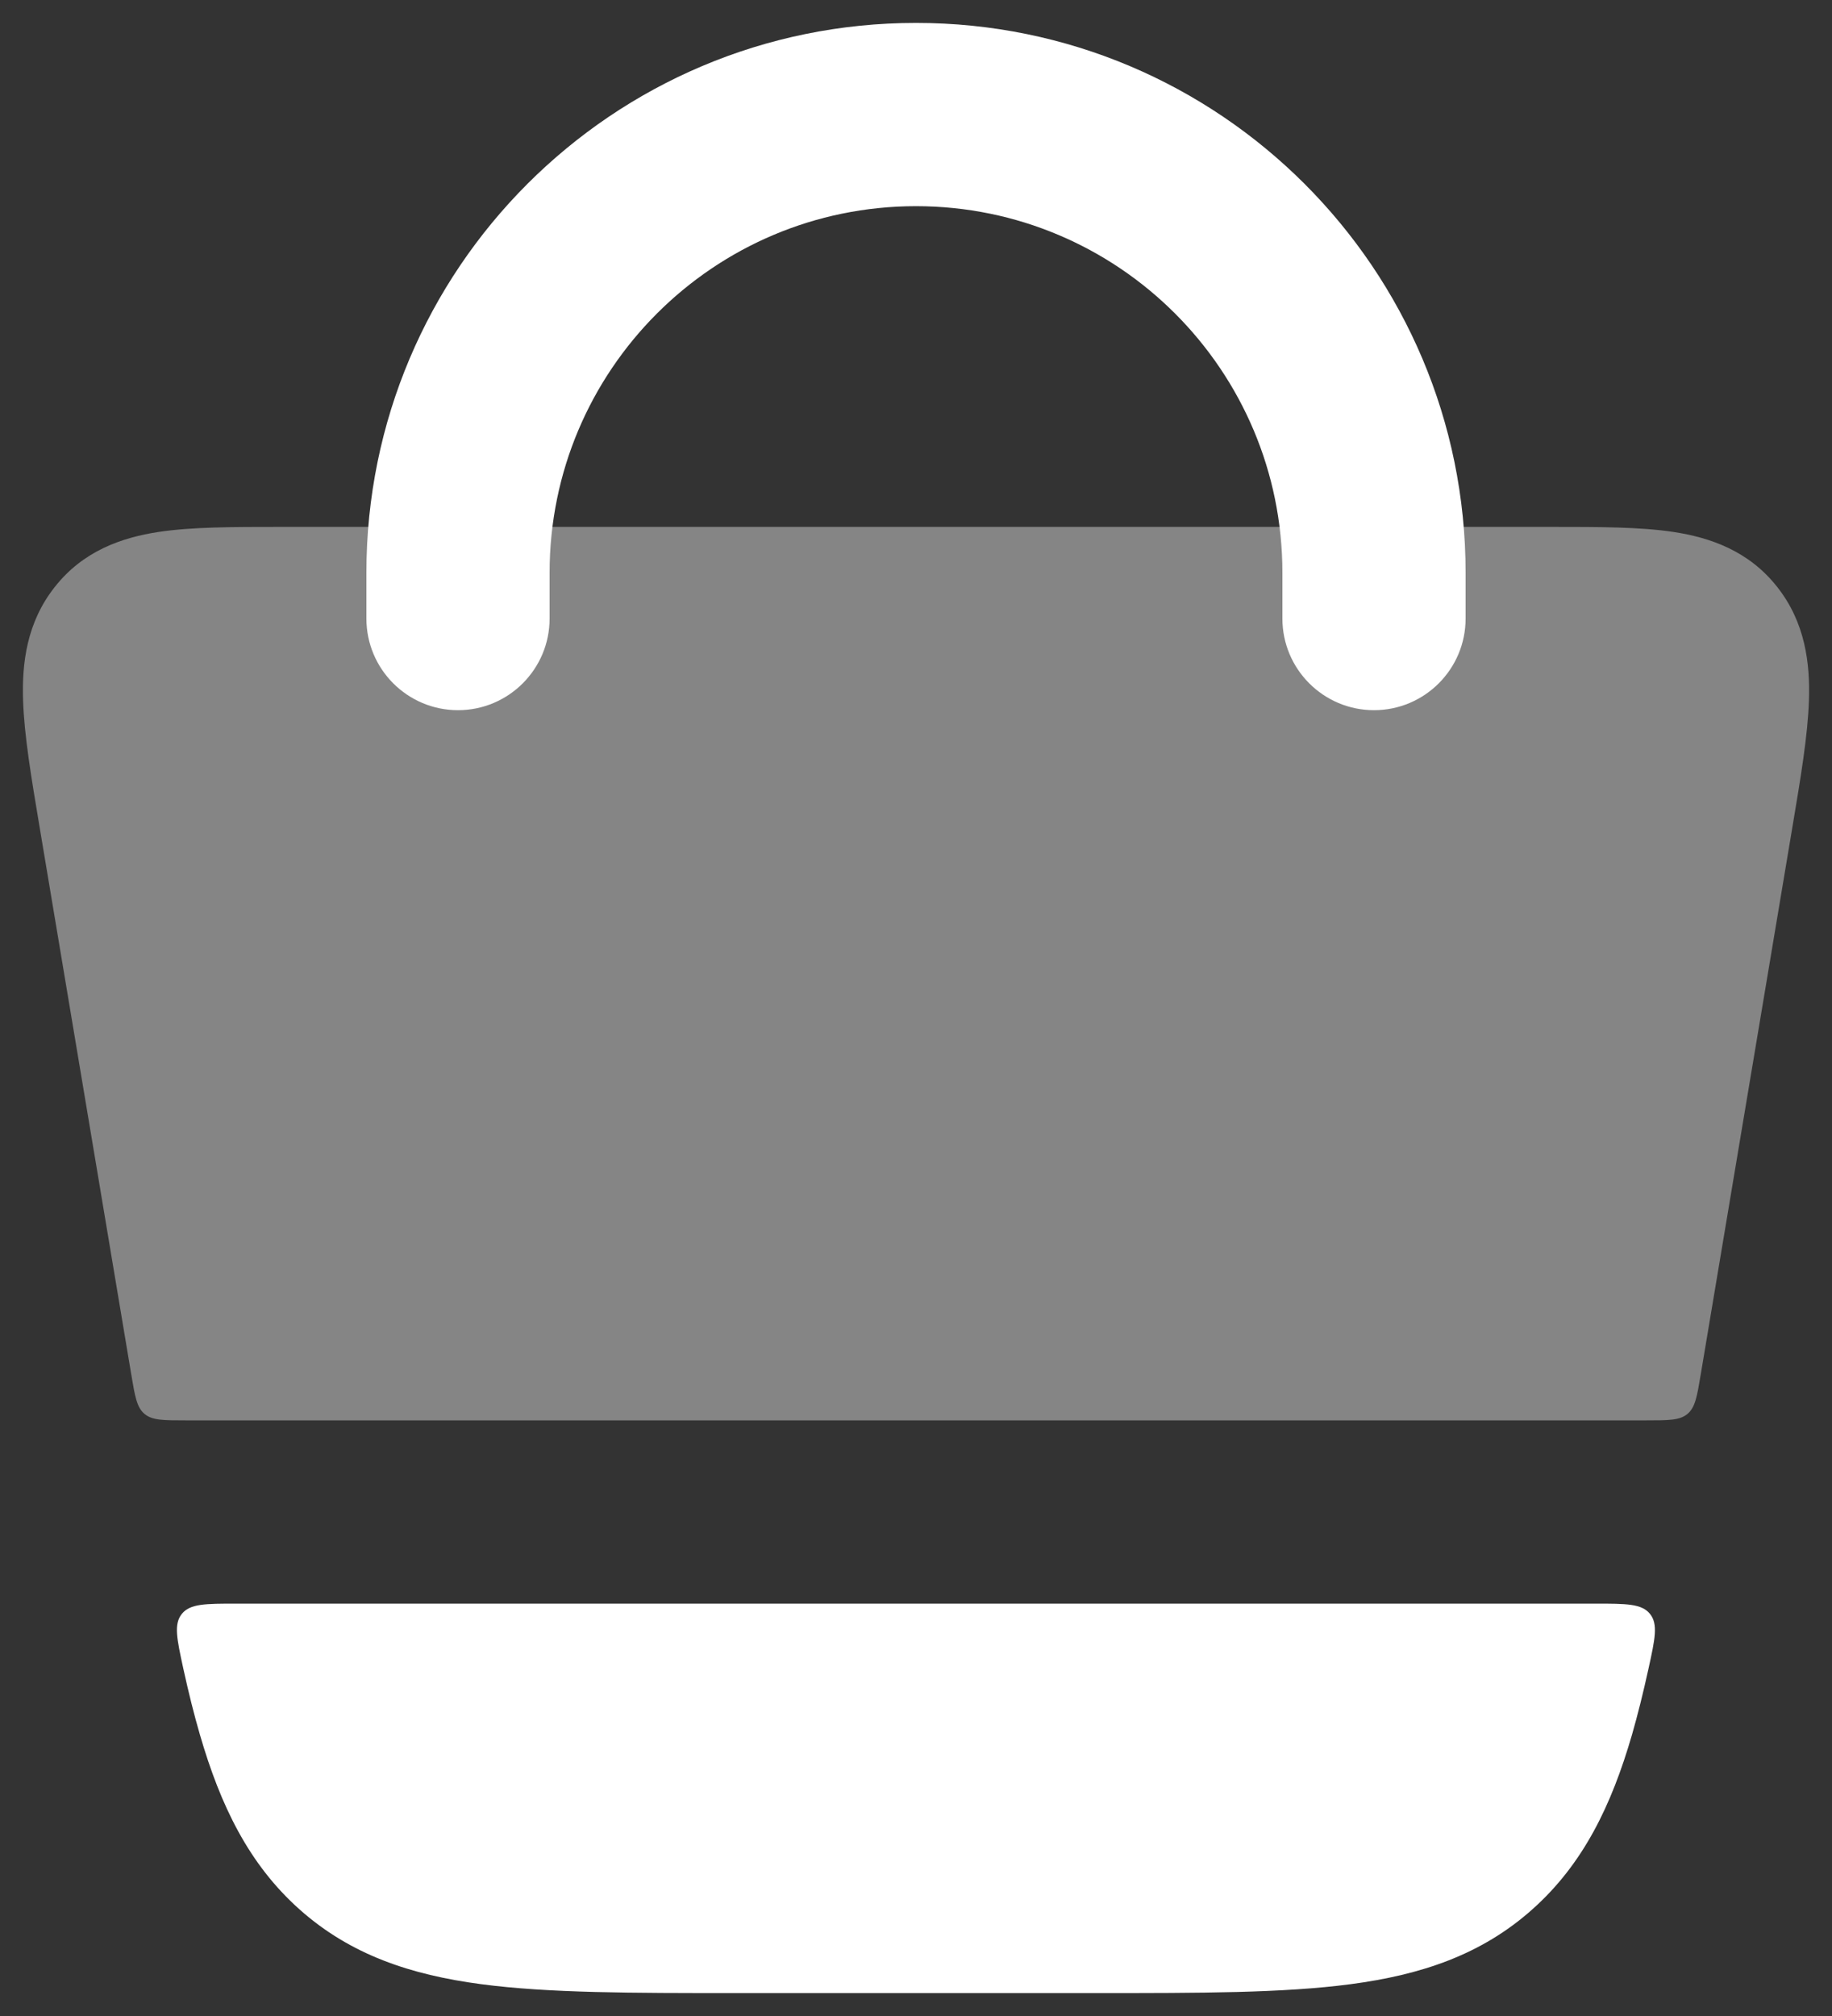 <svg width="20" height="22" viewBox="0 0 20 22" fill="none" xmlns="http://www.w3.org/2000/svg">
<rect x="0" y="0" width="20" height="22" fill="#333333" stroke="none"/>
<path opacity="0.4" d="M3.039 5.75C2.546 5.75 2.093 5.75 1.731 5.805C1.329 5.866 0.906 6.012 0.596 6.408C0.292 6.793 0.238 7.237 0.252 7.644C0.264 8.023 0.342 8.488 0.43 9.012L1.433 14.999C1.473 15.238 1.493 15.358 1.577 15.429C1.661 15.5 1.782 15.5 2.025 15.5H17.975C18.218 15.5 18.339 15.5 18.423 15.429C18.507 15.358 18.527 15.238 18.567 14.999L19.57 9.012C19.658 8.488 19.736 8.023 19.748 7.644C19.762 7.237 19.707 6.793 19.404 6.408C19.094 6.012 18.671 5.866 18.269 5.805C17.907 5.75 17.454 5.75 16.961 5.75H3.039Z" fill="white"/>
<path fill-rule="evenodd" clip-rule="evenodd" d="M10 2.25C7.791 2.25 6 4.041 6 6.25V6.75C6 7.302 5.552 7.75 5 7.75C4.448 7.75 4 7.302 4 6.75V6.25C4 2.936 6.686 0.25 10 0.25C13.314 0.25 16 2.936 16 6.25V6.75C16 7.302 15.552 7.75 15 7.75C14.448 7.75 14 7.302 14 6.75V6.25C14 4.041 12.209 2.25 10 2.25Z" fill="white"/>
<path d="M17.997 18.208C18.068 17.885 18.103 17.724 18.013 17.612C17.923 17.5 17.754 17.5 17.417 17.5H2.581C2.244 17.5 2.075 17.5 1.985 17.612C1.895 17.724 1.931 17.885 2.001 18.208C2.058 18.468 2.118 18.71 2.183 18.932C2.407 19.703 2.715 20.341 3.268 20.835C3.826 21.333 4.484 21.551 5.254 21.653C5.988 21.75 6.905 21.75 8.027 21.75H11.971C13.094 21.75 14.01 21.75 14.744 21.653C15.514 21.551 16.172 21.333 16.73 20.835C17.284 20.341 17.592 19.703 17.816 18.932C17.88 18.71 17.94 18.468 17.997 18.208Z" fill="white"/>
</svg>
